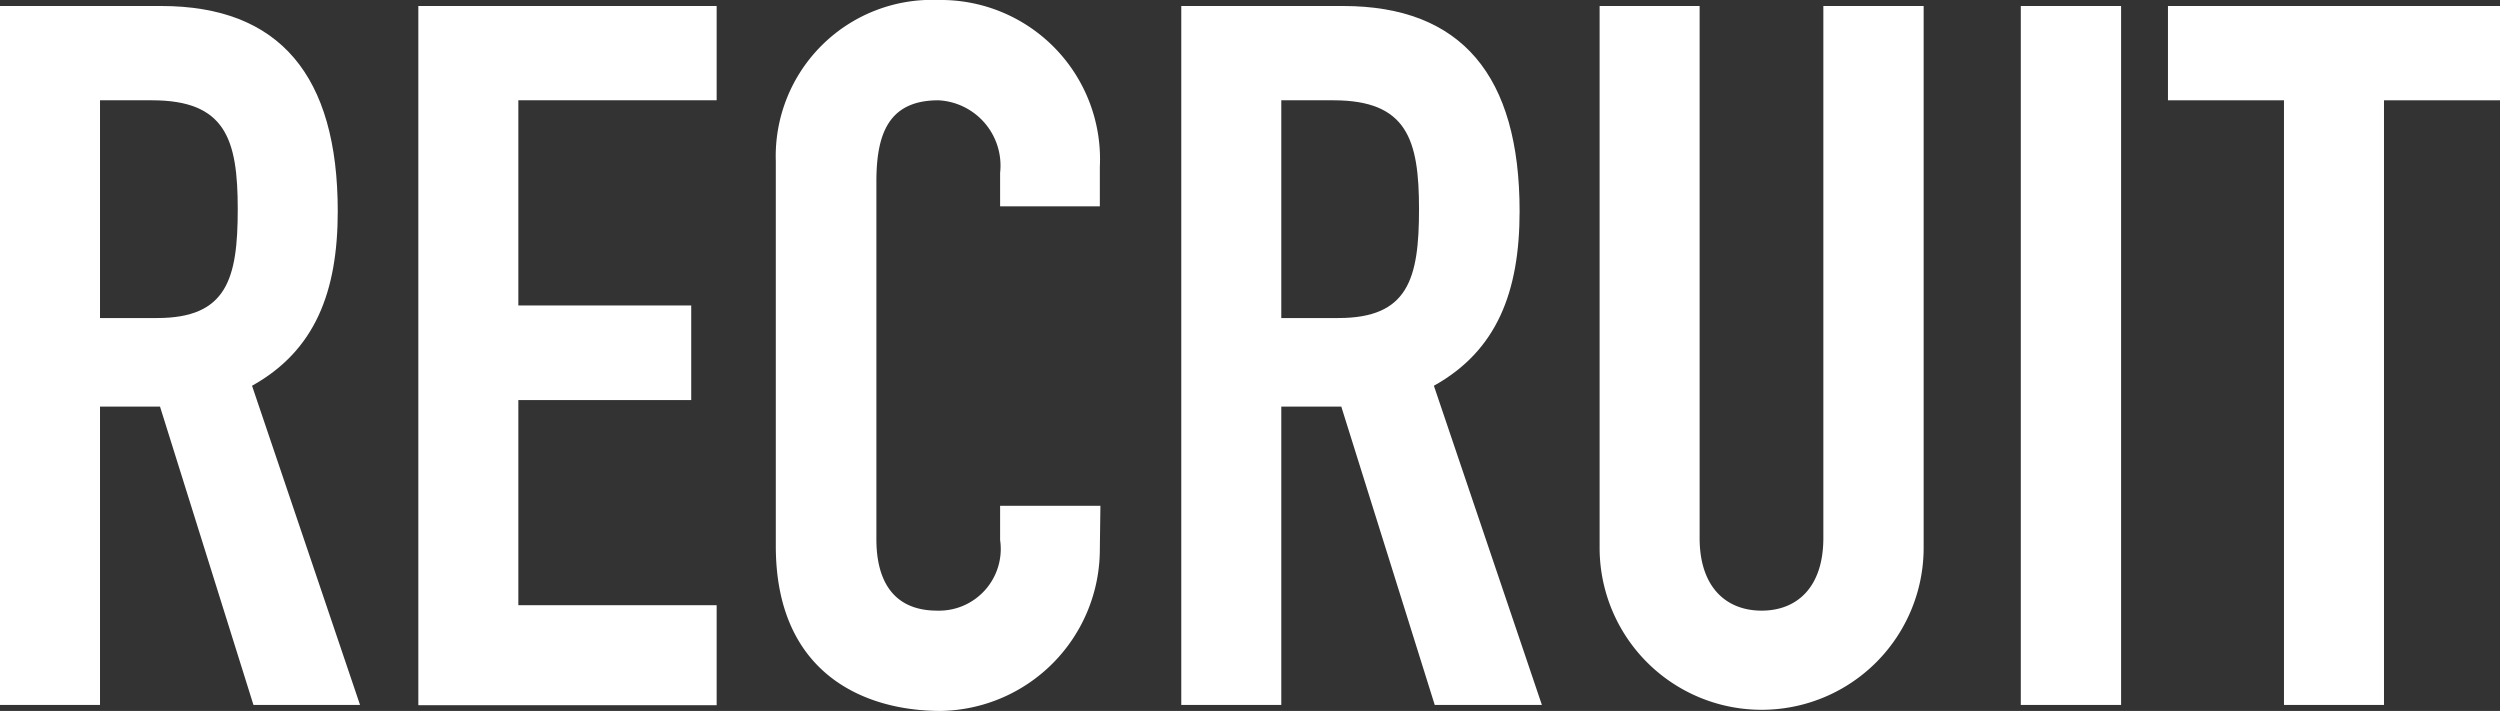 <svg xmlns="http://www.w3.org/2000/svg" viewBox="0 0 87.49 24.88"><rect x="0" y="0" width="87.49" height="24.88" fill="#333333" stroke="none"/><defs><style>.cls-1{fill:#fff;}</style></defs><title>navi_recruit</title><g id="レイヤー_2" data-name="レイヤー 2"><g id="レイヤー_1-2" data-name="レイヤー 1"><path class="cls-1" d="M0,.21H5.64c4.15,0,6.18,2.44,6.18,7.18,0,2.82-.79,4.88-3,6.11l3.78,11.17H8.87L5.6,14.23H3.5V24.67H0ZM3.5,11.13h2c2.44,0,2.82-1.37,2.82-3.81s-.42-3.81-3-3.81H3.5Z"/><path class="cls-1" d="M14.64.21H25.08v3.3H18.14v7.18h6.05V14H18.14v7.18h6.94v3.5H14.64Z"/><path class="cls-1" d="M38.49,19.21a5.66,5.66,0,0,1-5.57,5.67c-2.68,0-5.77-1.31-5.77-5.77V5.64A5.47,5.47,0,0,1,32.85,0a5.57,5.57,0,0,1,5.64,5.84V7.22H35V6.05a2.29,2.29,0,0,0-2.16-2.54c-1.76,0-2.17,1.2-2.17,2.85V18.87c0,1.4.55,2.5,2.13,2.5A2.16,2.16,0,0,0,35,18.9V17.7h3.51Z"/><path class="cls-1" d="M41.34.21H47c4.15,0,6.18,2.44,6.18,7.18,0,2.82-.79,4.88-3,6.11l3.78,11.17H50.21L46.94,14.23h-2.1V24.67h-3.5Zm3.5,10.92h2c2.44,0,2.82-1.37,2.82-3.81s-.42-3.81-3-3.81H44.84Z"/><path class="cls-1" d="M67.32,19.17a5.67,5.67,0,1,1-11.34,0V.21h3.5V18.83c0,1.72.93,2.54,2.17,2.54s2.16-.82,2.16-2.54V.21h3.51Z"/><path class="cls-1" d="M70.72.21h3.51V24.67H70.72Z"/><path class="cls-1" d="M79.93,3.51H75.87V.21H87.49v3.3H83.43V24.67h-3.5Z"/></g></g></svg>